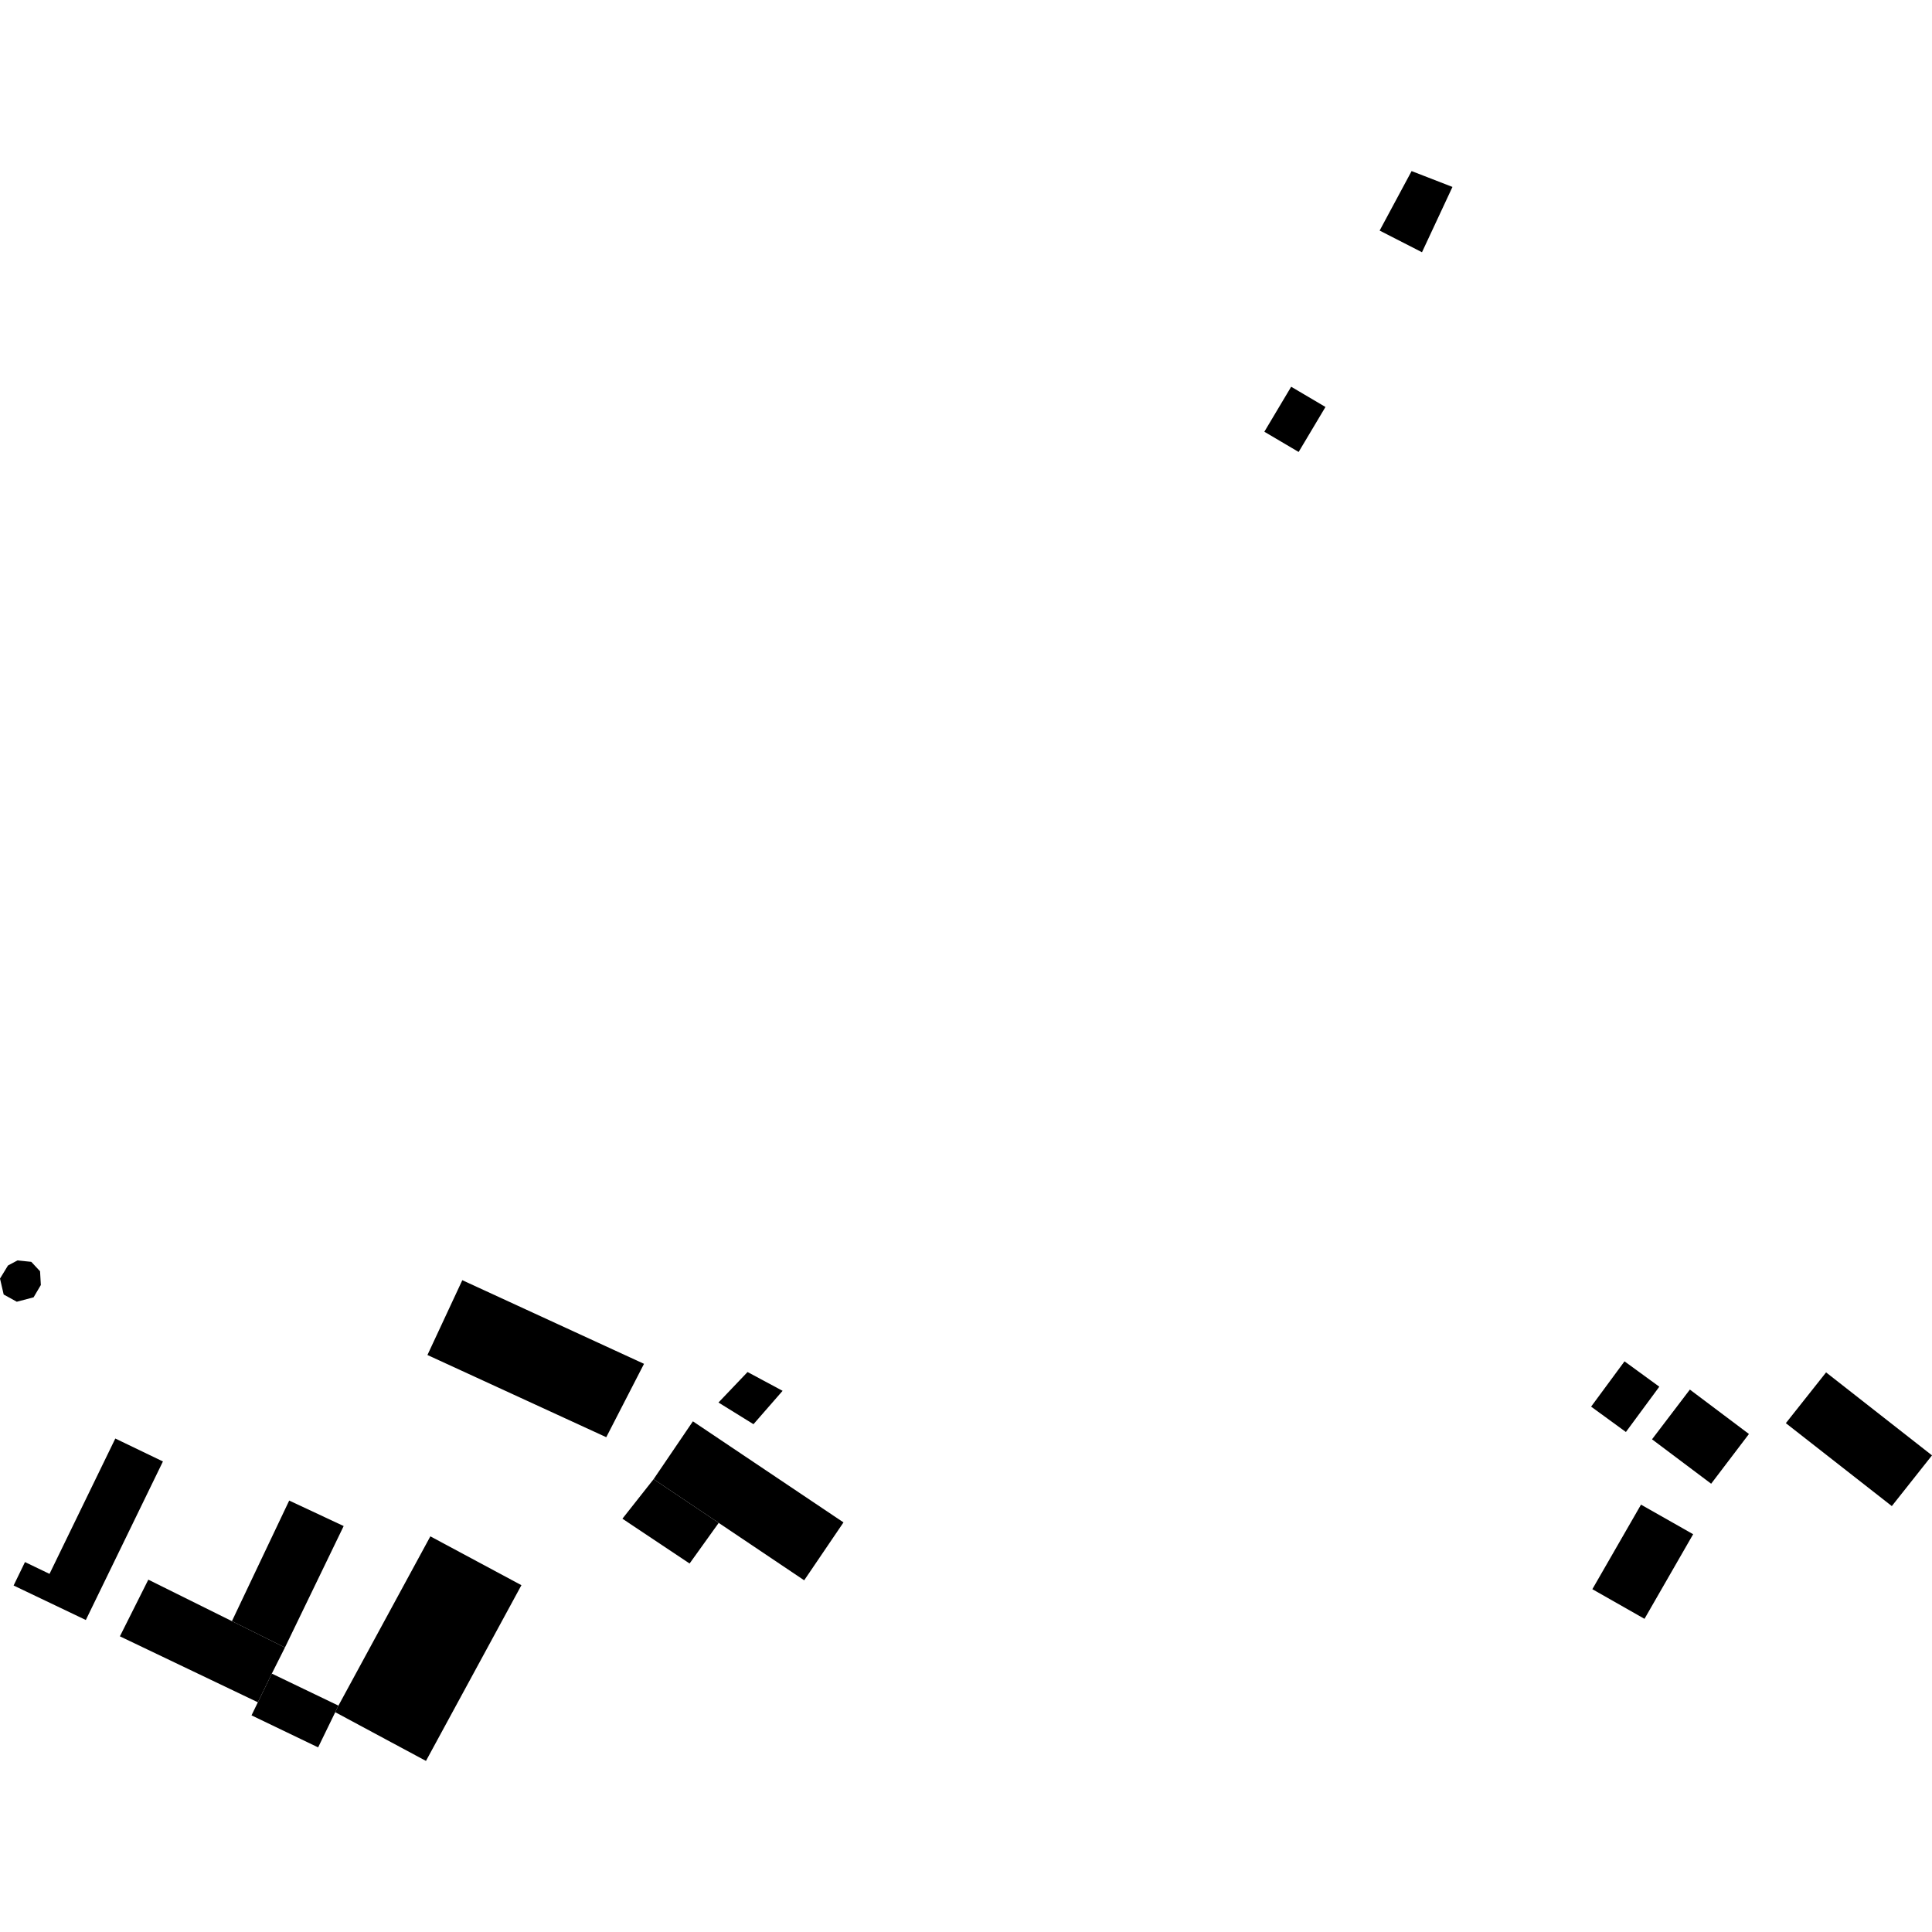 <?xml version="1.0" encoding="utf-8" standalone="no"?>
<!DOCTYPE svg PUBLIC "-//W3C//DTD SVG 1.1//EN"
  "http://www.w3.org/Graphics/SVG/1.1/DTD/svg11.dtd">
<!-- Created with matplotlib (https://matplotlib.org/) -->
<svg height="288pt" version="1.1" viewBox="0 0 288 288" width="288pt" xmlns="http://www.w3.org/2000/svg" xmlns:xlink="http://www.w3.org/1999/xlink">
 <defs>
  <style type="text/css">
*{stroke-linecap:butt;stroke-linejoin:round;}
  </style>
 </defs>
 <g id="figure_1">
  <g id="patch_1">
   <path d="M 0 288 
L 288 288 
L 288 0 
L 0 0 
z
" style="fill:none;opacity:0;"/>
  </g>
  <g id="axes_1">
   <g id="PatchCollection_1">
    <path clip-path="url(#p2f068bc474)" d="M 210.425 25.503 
L 205.661 34.372 
L 211.973 37.602 
L 216.516 27.866 
L 210.425 25.503 
"/>
    <path clip-path="url(#p2f068bc474)" d="M 192.473 57.65 
L 197.585 60.667 
L 193.586 67.374 
L 188.474 64.357 
L 192.473 57.65 
"/>
    <path clip-path="url(#p2f068bc474)" d="M 111.436 204.526 
L 107.101 209.071 
L 112.319 212.303 
L 116.661 207.328 
L 111.436 204.526 
"/>
    <path clip-path="url(#p2f068bc474)" d="M 103.289 211.875 
L 125.738 226.942 
L 119.879 235.573 
L 107.137 227.014 
L 97.431 220.498 
L 103.289 211.875 
"/>
    <path clip-path="url(#p2f068bc474)" d="M 97.431 220.498 
L 92.782 226.391 
L 102.797 233.069 
L 107.137 227.014 
L 97.431 220.498 
"/>
    <path clip-path="url(#p2f068bc474)" d="M 77.727 236.301 
L 64.153 229.021 
L 50.45 254.255 
L 49.974 255.234 
L 58.274 259.694 
L 63.499 262.497 
L 77.727 236.301 
"/>
    <path clip-path="url(#p2f068bc474)" d="M 51.231 227.486 
L 43.111 223.685 
L 34.572 241.662 
L 42.474 245.592 
L 51.231 227.486 
"/>
    <path clip-path="url(#p2f068bc474)" d="M 42.474 245.592 
L 40.52 249.481 
L 38.437 253.756 
L 17.872 243.925 
L 22.11 235.477 
L 34.572 241.662 
L 42.474 245.592 
"/>
    <path clip-path="url(#p2f068bc474)" d="M 12.794 241.491 
L 2.028 236.349 
L 3.723 232.855 
L 7.382 234.615 
L 17.189 214.44 
L 24.288 217.857 
L 12.794 241.491 
"/>
    <path clip-path="url(#p2f068bc474)" d="M 40.52 249.481 
L 50.45 254.255 
L 49.974 255.234 
L 47.423 260.479 
L 37.493 255.705 
L 38.437 253.756 
L 40.52 249.481 
"/>
    <path clip-path="url(#p2f068bc474)" d="M 2.604 187.89 
L 1.188 188.648 
L 0 190.597 
L 0.548 192.971 
L 2.503 194.048 
L 5.006 193.391 
L 6.089 191.554 
L 5.971 189.504 
L 4.663 188.1 
L 2.604 187.89 
"/>
    <path clip-path="url(#p2f068bc474)" d="M 96.002 203.304 
L 68.915 190.837 
L 63.718 201.988 
L 90.375 214.242 
L 96.002 203.304 
"/>
    <path clip-path="url(#p2f068bc474)" d="M 242.371 213.465 
L 237.184 209.685 
L 242.163 202.934 
L 247.35 206.714 
L 242.371 213.465 
"/>
    <path clip-path="url(#p2f068bc474)" d="M 246.264 214.555 
L 251.906 207.142 
L 260.713 213.763 
L 255.079 221.176 
L 246.264 214.555 
"/>
    <path clip-path="url(#p2f068bc474)" d="M 266.213 212.148 
L 272.211 204.58 
L 288 216.95 
L 282.01 224.51 
L 266.213 212.148 
"/>
    <path clip-path="url(#p2f068bc474)" d="M 245.142 241.317 
L 237.369 236.898 
L 244.622 224.293 
L 252.395 228.703 
L 245.142 241.317 
"/>
   </g>
  </g>
 </g>
 <defs>
  <clipPath id="p2f068bc474">
   <rect height="236.994" width="288" x="0" y="25.503"/>
  </clipPath>
 </defs>
</svg>
